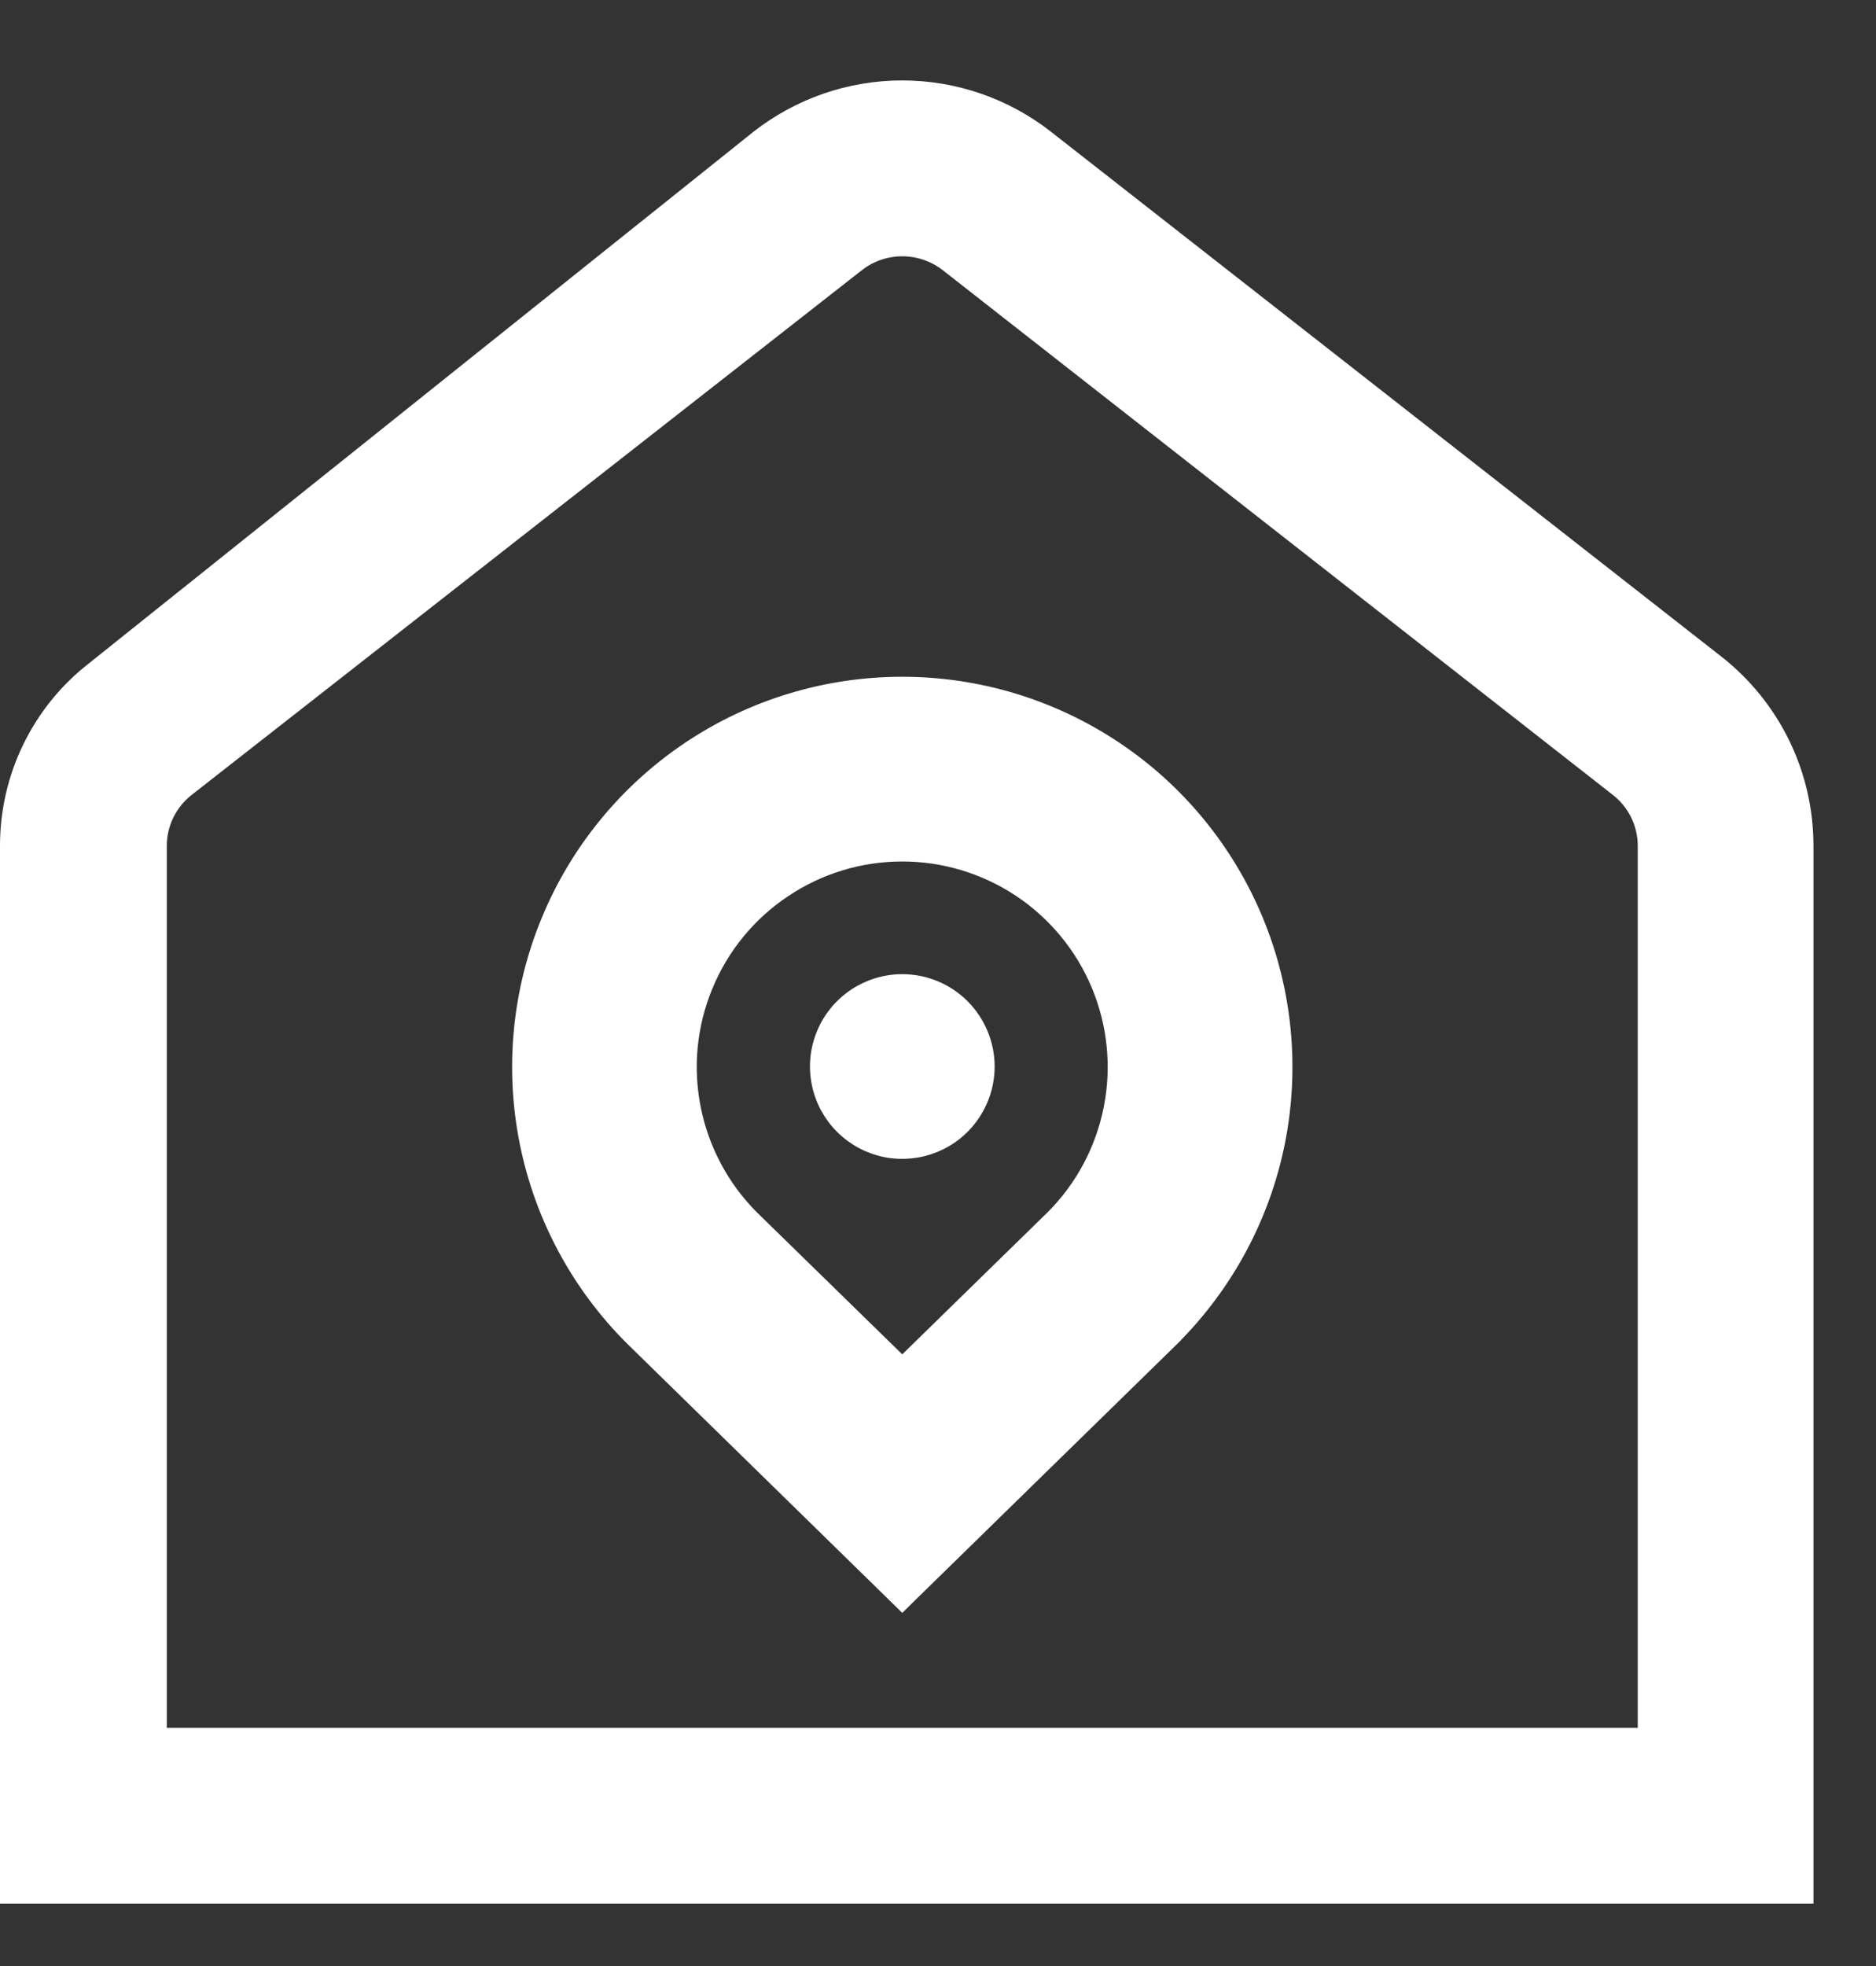 <?xml version="1.0" encoding="UTF-8"?> <svg xmlns="http://www.w3.org/2000/svg" width="21" height="22" viewBox="0 0 21 22" fill="none"><rect x="0" y="0" width="21" height="22" fill="#333333" stroke="none"/> <path fill-rule="evenodd" clip-rule="evenodd" d="M0.1 9.47C0.099 9.091 0.184 8.716 0.35 8.375C0.516 8.033 0.758 7.734 1.058 7.501L8.496 1.553C8.954 1.195 9.518 1 10.099 1C10.681 1 11.245 1.195 11.703 1.553L19.202 7.422C19.514 7.665 19.766 7.976 19.939 8.331C20.112 8.686 20.201 9.076 20.2 9.471V21.201H0.1L0.1 9.47ZM1.767 9.47V19.434H18.433V9.47C18.434 9.344 18.405 9.219 18.35 9.105C18.294 8.991 18.213 8.891 18.113 8.814L10.614 2.944C10.467 2.83 10.286 2.768 10.1 2.768C9.914 2.768 9.733 2.83 9.587 2.944L5.837 5.879L2.087 8.814C1.987 8.891 1.906 8.991 1.85 9.105C1.795 9.219 1.766 9.344 1.767 9.47Z" fill="white"></path> <path fill-rule="evenodd" clip-rule="evenodd" d="M7.09 14.964C6.491 14.368 6.082 13.607 5.916 12.779C5.75 11.951 5.833 11.092 6.156 10.311C6.478 9.53 7.025 8.863 7.727 8.393C8.429 7.923 9.255 7.673 10.1 7.673C10.944 7.673 11.769 7.923 12.471 8.392C13.173 8.86 13.72 9.527 14.043 10.307C14.366 11.086 14.45 11.944 14.286 12.772C14.121 13.6 13.714 14.36 13.117 14.957L13.117 14.958L10.17 17.839L10.1 17.908L7.09 14.964ZM10.1 15.295L11.804 13.63C12.138 13.294 12.364 12.866 12.455 12.4C12.546 11.935 12.497 11.453 12.314 11.015C12.132 10.578 11.823 10.204 11.428 9.941C11.033 9.679 10.569 9.539 10.095 9.54C9.621 9.541 9.158 9.682 8.764 9.947C8.37 10.21 8.063 10.585 7.882 11.024C7.7 11.462 7.653 11.944 7.746 12.409C7.839 12.874 8.067 13.302 8.402 13.637L10.1 15.295Z" fill="white"></path> <path d="M10.876 12.453C10.979 12.3 11.034 12.119 11.034 11.934C11.034 11.687 10.935 11.45 10.76 11.274C10.585 11.099 10.348 11.001 10.1 11.001C9.915 11.001 9.735 11.056 9.582 11.158C9.428 11.261 9.308 11.407 9.238 11.577C9.167 11.748 9.149 11.935 9.185 12.117C9.221 12.298 9.31 12.464 9.44 12.594C9.571 12.725 9.737 12.814 9.918 12.85C10.099 12.886 10.287 12.867 10.457 12.797C10.628 12.726 10.774 12.607 10.876 12.453Z" fill="white"></path> <path d="M10.17 17.839L10.1 17.908L7.09 14.964C6.491 14.368 6.082 13.607 5.916 12.779C5.75 11.951 5.833 11.092 6.156 10.311C6.478 9.53 7.025 8.863 7.727 8.393C8.429 7.923 9.255 7.673 10.1 7.673C10.944 7.673 11.769 7.923 12.471 8.392C13.173 8.86 13.72 9.527 14.043 10.307C14.366 11.086 14.45 11.944 14.286 12.772C14.121 13.6 13.714 14.36 13.117 14.957M10.17 17.839L13.117 14.958L13.117 14.957M10.17 17.839L13.117 14.957M0.1 21.201L0.1 9.47C0.099 9.091 0.184 8.716 0.35 8.375C0.516 8.033 0.758 7.734 1.058 7.501L8.496 1.553C8.954 1.195 9.518 1 10.099 1C10.681 1 11.245 1.195 11.703 1.553L19.202 7.422C19.514 7.665 19.766 7.976 19.939 8.331C20.112 8.686 20.201 9.076 20.2 9.471V21.201H0.1ZM1.767 19.434V9.47C1.766 9.344 1.795 9.219 1.85 9.105C1.906 8.991 1.987 8.891 2.087 8.814L5.837 5.879L9.587 2.944C9.733 2.83 9.914 2.768 10.1 2.768C10.286 2.768 10.467 2.83 10.614 2.944L18.113 8.814C18.213 8.891 18.294 8.991 18.35 9.105C18.405 9.219 18.434 9.344 18.433 9.47V19.434H1.767ZM11.804 13.63L10.1 15.295L8.402 13.637C8.067 13.302 7.839 12.874 7.746 12.409C7.653 11.944 7.7 11.462 7.882 11.024C8.063 10.585 8.37 10.21 8.764 9.947C9.158 9.682 9.621 9.541 10.095 9.54C10.569 9.539 11.033 9.679 11.428 9.941C11.823 10.204 12.132 10.578 12.314 11.015C12.497 11.453 12.546 11.935 12.455 12.4C12.364 12.866 12.138 13.294 11.804 13.63ZM10.876 12.453C10.979 12.3 11.034 12.119 11.034 11.934C11.034 11.687 10.935 11.45 10.76 11.274C10.585 11.099 10.348 11.001 10.1 11.001C9.915 11.001 9.735 11.056 9.582 11.158C9.428 11.261 9.308 11.407 9.238 11.577C9.167 11.748 9.149 11.935 9.185 12.117C9.221 12.298 9.31 12.464 9.44 12.594C9.571 12.725 9.737 12.814 9.918 12.85C10.099 12.886 10.287 12.867 10.457 12.797C10.628 12.726 10.774 12.607 10.876 12.453Z" stroke="white" stroke-width="0.2"></path> </svg> 